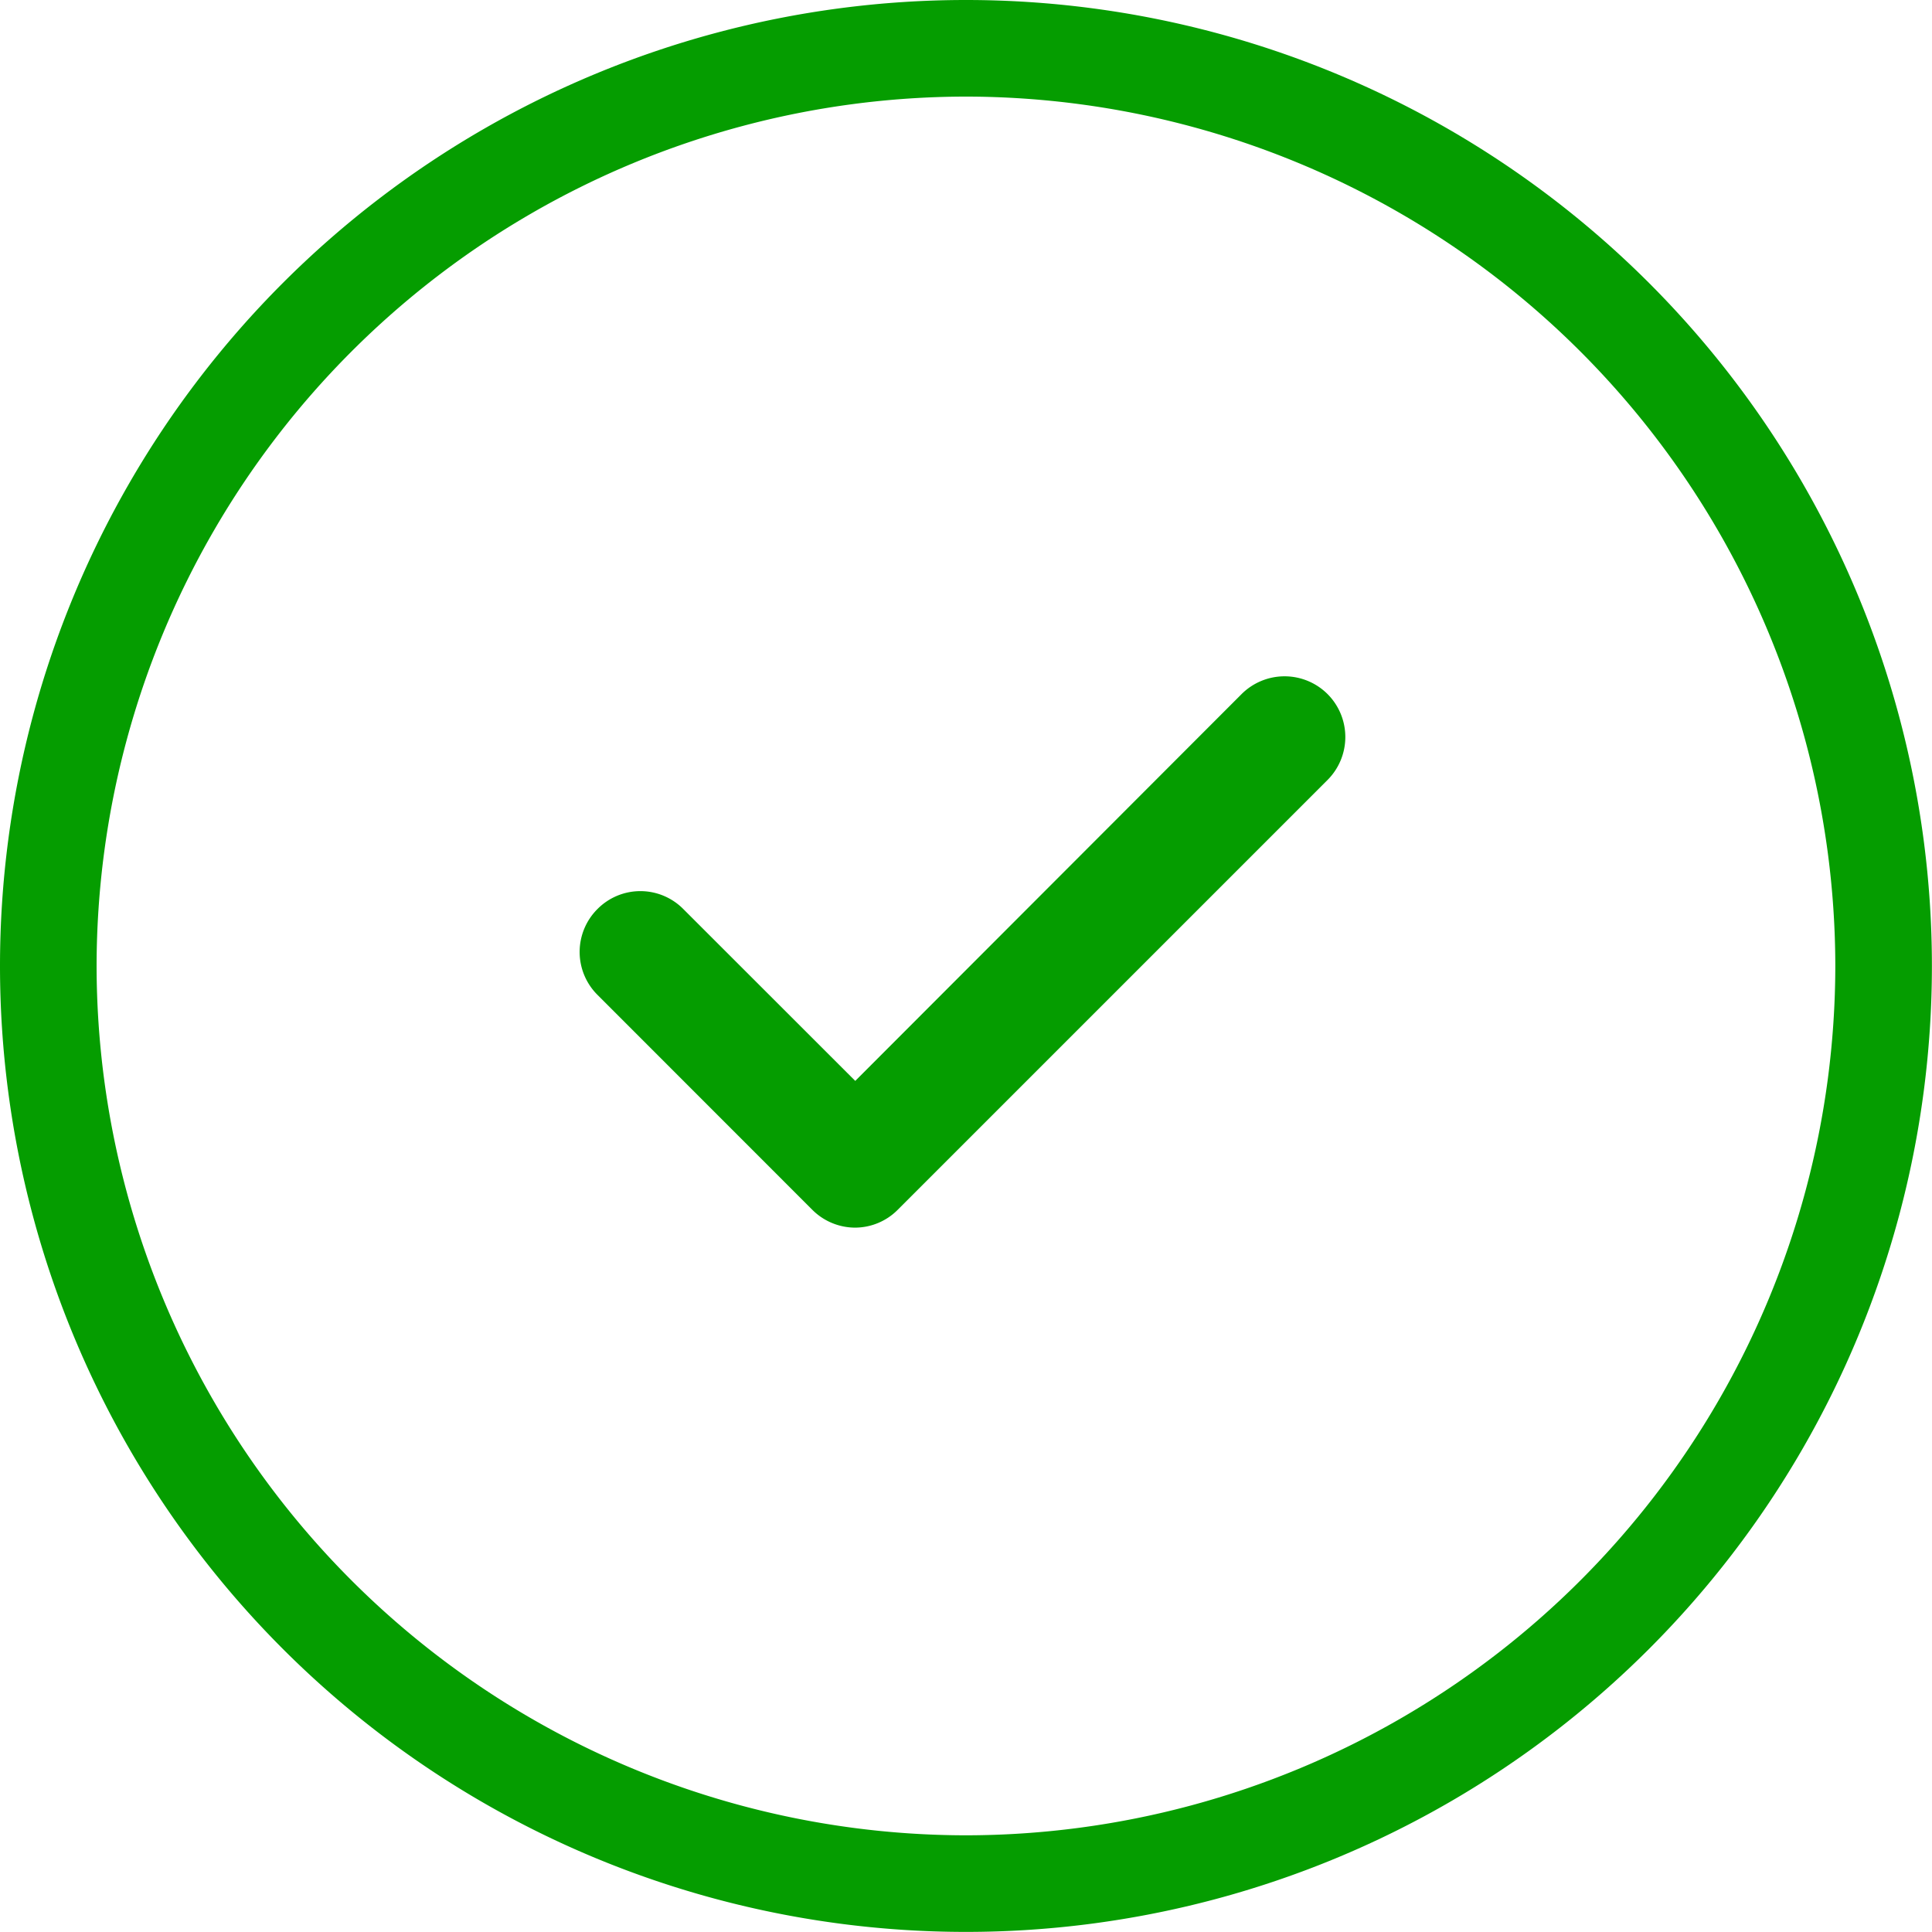 <svg xmlns="http://www.w3.org/2000/svg" width="20.001" height="20.001" viewBox="0 0 20.001 20.001">
  <path id="check" d="M-1581-653a10,10,0,0,1,10-10,10,10,0,0,1,10,10,10,10,0,0,1-10,10A10,10,0,0,1-1581-653Zm1,0a9.01,9.01,0,0,0,9,9,9.009,9.009,0,0,0,9-9,9.01,9.01,0,0,0-9-9A9.01,9.01,0,0,0-1580-653Zm7.409,2.524-2.224-2.225a.627.627,0,0,1,0-.888.625.625,0,0,1,.889,0l1.78,1.779,4-4.005a.63.63,0,0,1,.889,0,.629.629,0,0,1,0,.89l-4.449,4.449a.624.624,0,0,1-.445.185A.628.628,0,0,1-1572.592-650.477Z" transform="translate(1581 663)" fill="#059d00"/>
</svg>
